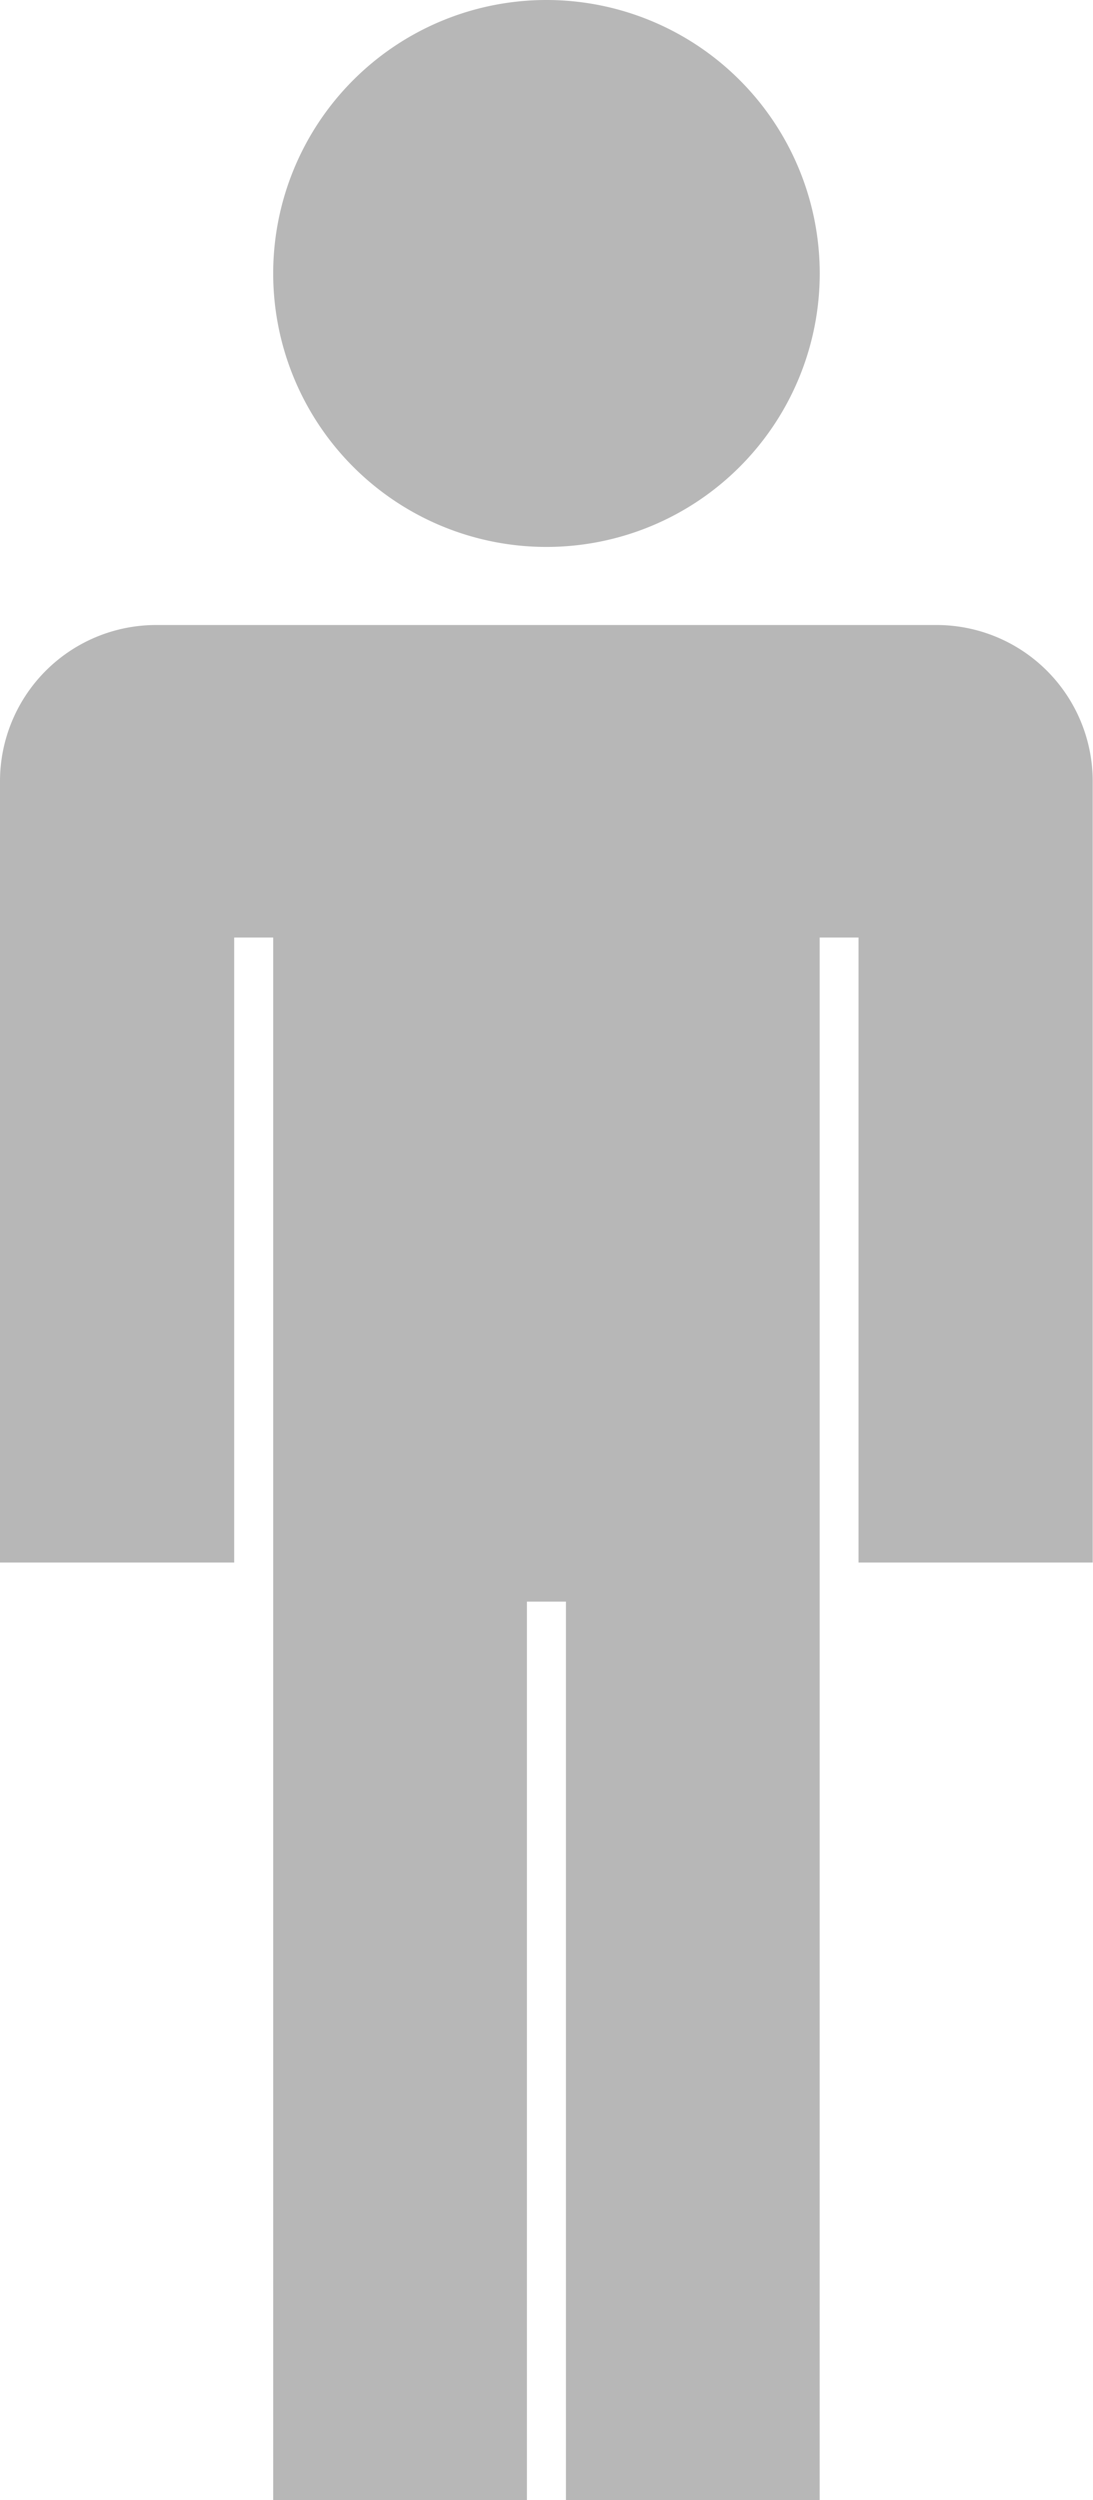 <svg xmlns="http://www.w3.org/2000/svg" width="14.991" height="34.264" viewBox="0 0 14.991 34.264">
  <g id="Icon_ion-man-sharp" data-name="Icon ion-man-sharp" transform="translate(-10.125)">
    <path id="Path_2484" data-name="Path 2484" d="M21.558,3.748A3.748,3.748,0,1,1,17.81,0a3.748,3.748,0,0,1,3.748,3.748Z" transform="translate(-0.19)" fill="#b7b7b7"/>
    <path id="Path_2485" data-name="Path 2485" d="M22.974,9H12.267a2.142,2.142,0,0,0-2.142,2.142V21.849h3.212V13.283h.535V34.7h3.48V22.385h.535V34.7h3.48V13.283H21.9v8.566h3.212V11.142A2.142,2.142,0,0,0,22.974,9Z" transform="translate(0 -0.434)" fill="#b7b7b7"/>
  </g>
</svg>
